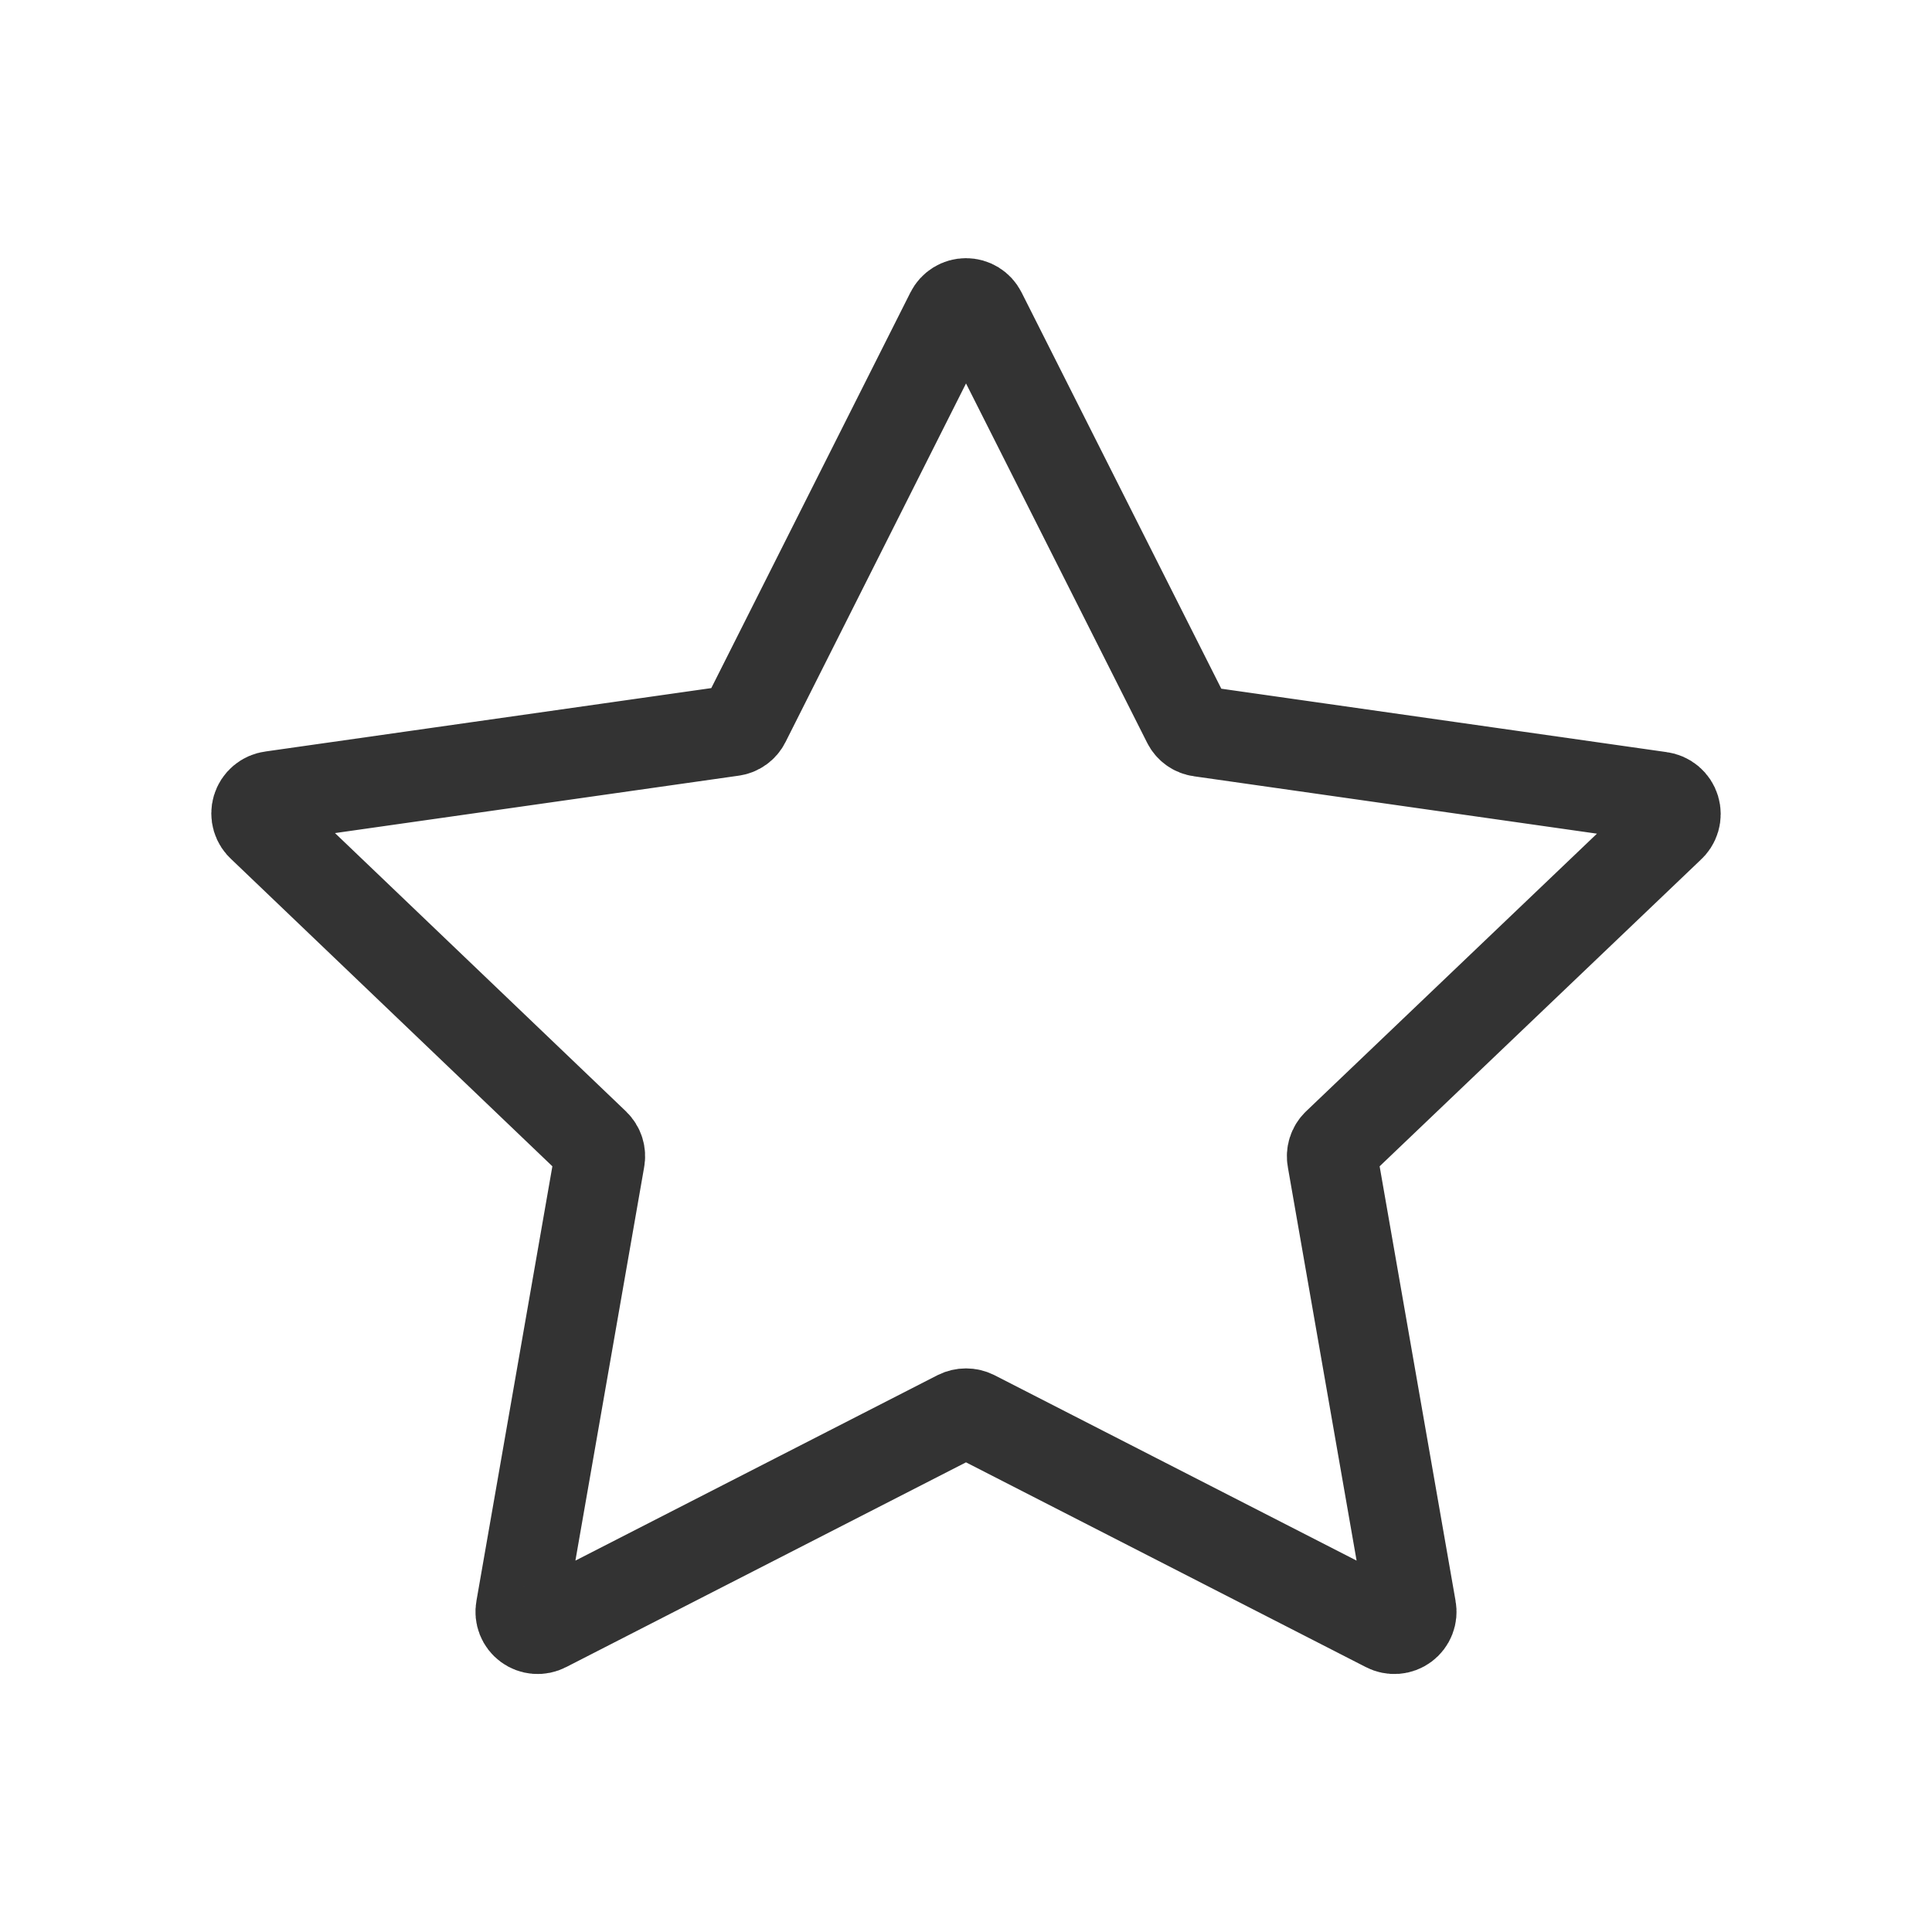 <?xml version="1.0" encoding="UTF-8"?> <svg xmlns="http://www.w3.org/2000/svg" width="800" height="800" viewBox="0 0 800 800" fill="none"> <path d="M406.25 129.5L491.75 299.125C492.252 300.132 492.992 301 493.908 301.654C494.823 302.308 495.885 302.727 497 302.875L687.5 330C688.874 330.168 690.169 330.733 691.227 331.625C692.286 332.518 693.061 333.699 693.459 335.025C693.857 336.351 693.86 337.764 693.467 339.091C693.075 340.419 692.305 341.603 691.25 342.5L553.75 473.75C552.912 474.562 552.29 475.57 551.94 476.683C551.591 477.797 551.526 478.98 551.75 480.125L584.25 666.125C584.494 667.417 584.369 668.752 583.889 669.976C583.41 671.201 582.595 672.265 581.538 673.048C580.481 673.831 579.226 674.3 577.914 674.402C576.603 674.504 575.29 674.235 574.125 673.625L403.25 586.125C402.239 585.628 401.127 585.37 400 585.37C398.873 585.37 397.761 585.628 396.75 586.125L225.875 673.625C224.71 674.235 223.397 674.504 222.086 674.402C220.775 674.3 219.519 673.831 218.462 673.048C217.405 672.265 216.59 671.201 216.111 669.976C215.631 668.752 215.506 667.417 215.75 666.125L248.25 480.125C248.474 478.98 248.409 477.797 248.06 476.683C247.71 475.57 247.088 474.562 246.25 473.75L108.75 342.25C107.696 341.353 106.925 340.169 106.533 338.841C106.141 337.514 106.143 336.101 106.541 334.775C106.939 333.449 107.714 332.268 108.773 331.375C109.831 330.483 111.126 329.918 112.5 329.75L303.25 302.625C304.365 302.477 305.427 302.058 306.342 301.404C307.258 300.75 307.998 299.882 308.5 298.875L393.75 129.5C394.334 128.343 395.227 127.371 396.33 126.691C397.434 126.012 398.704 125.652 400 125.652C401.296 125.652 402.566 126.012 403.67 126.691C404.773 127.371 405.666 128.343 406.25 129.5Z" stroke="#333333" stroke-width="37.5"></path> </svg> 